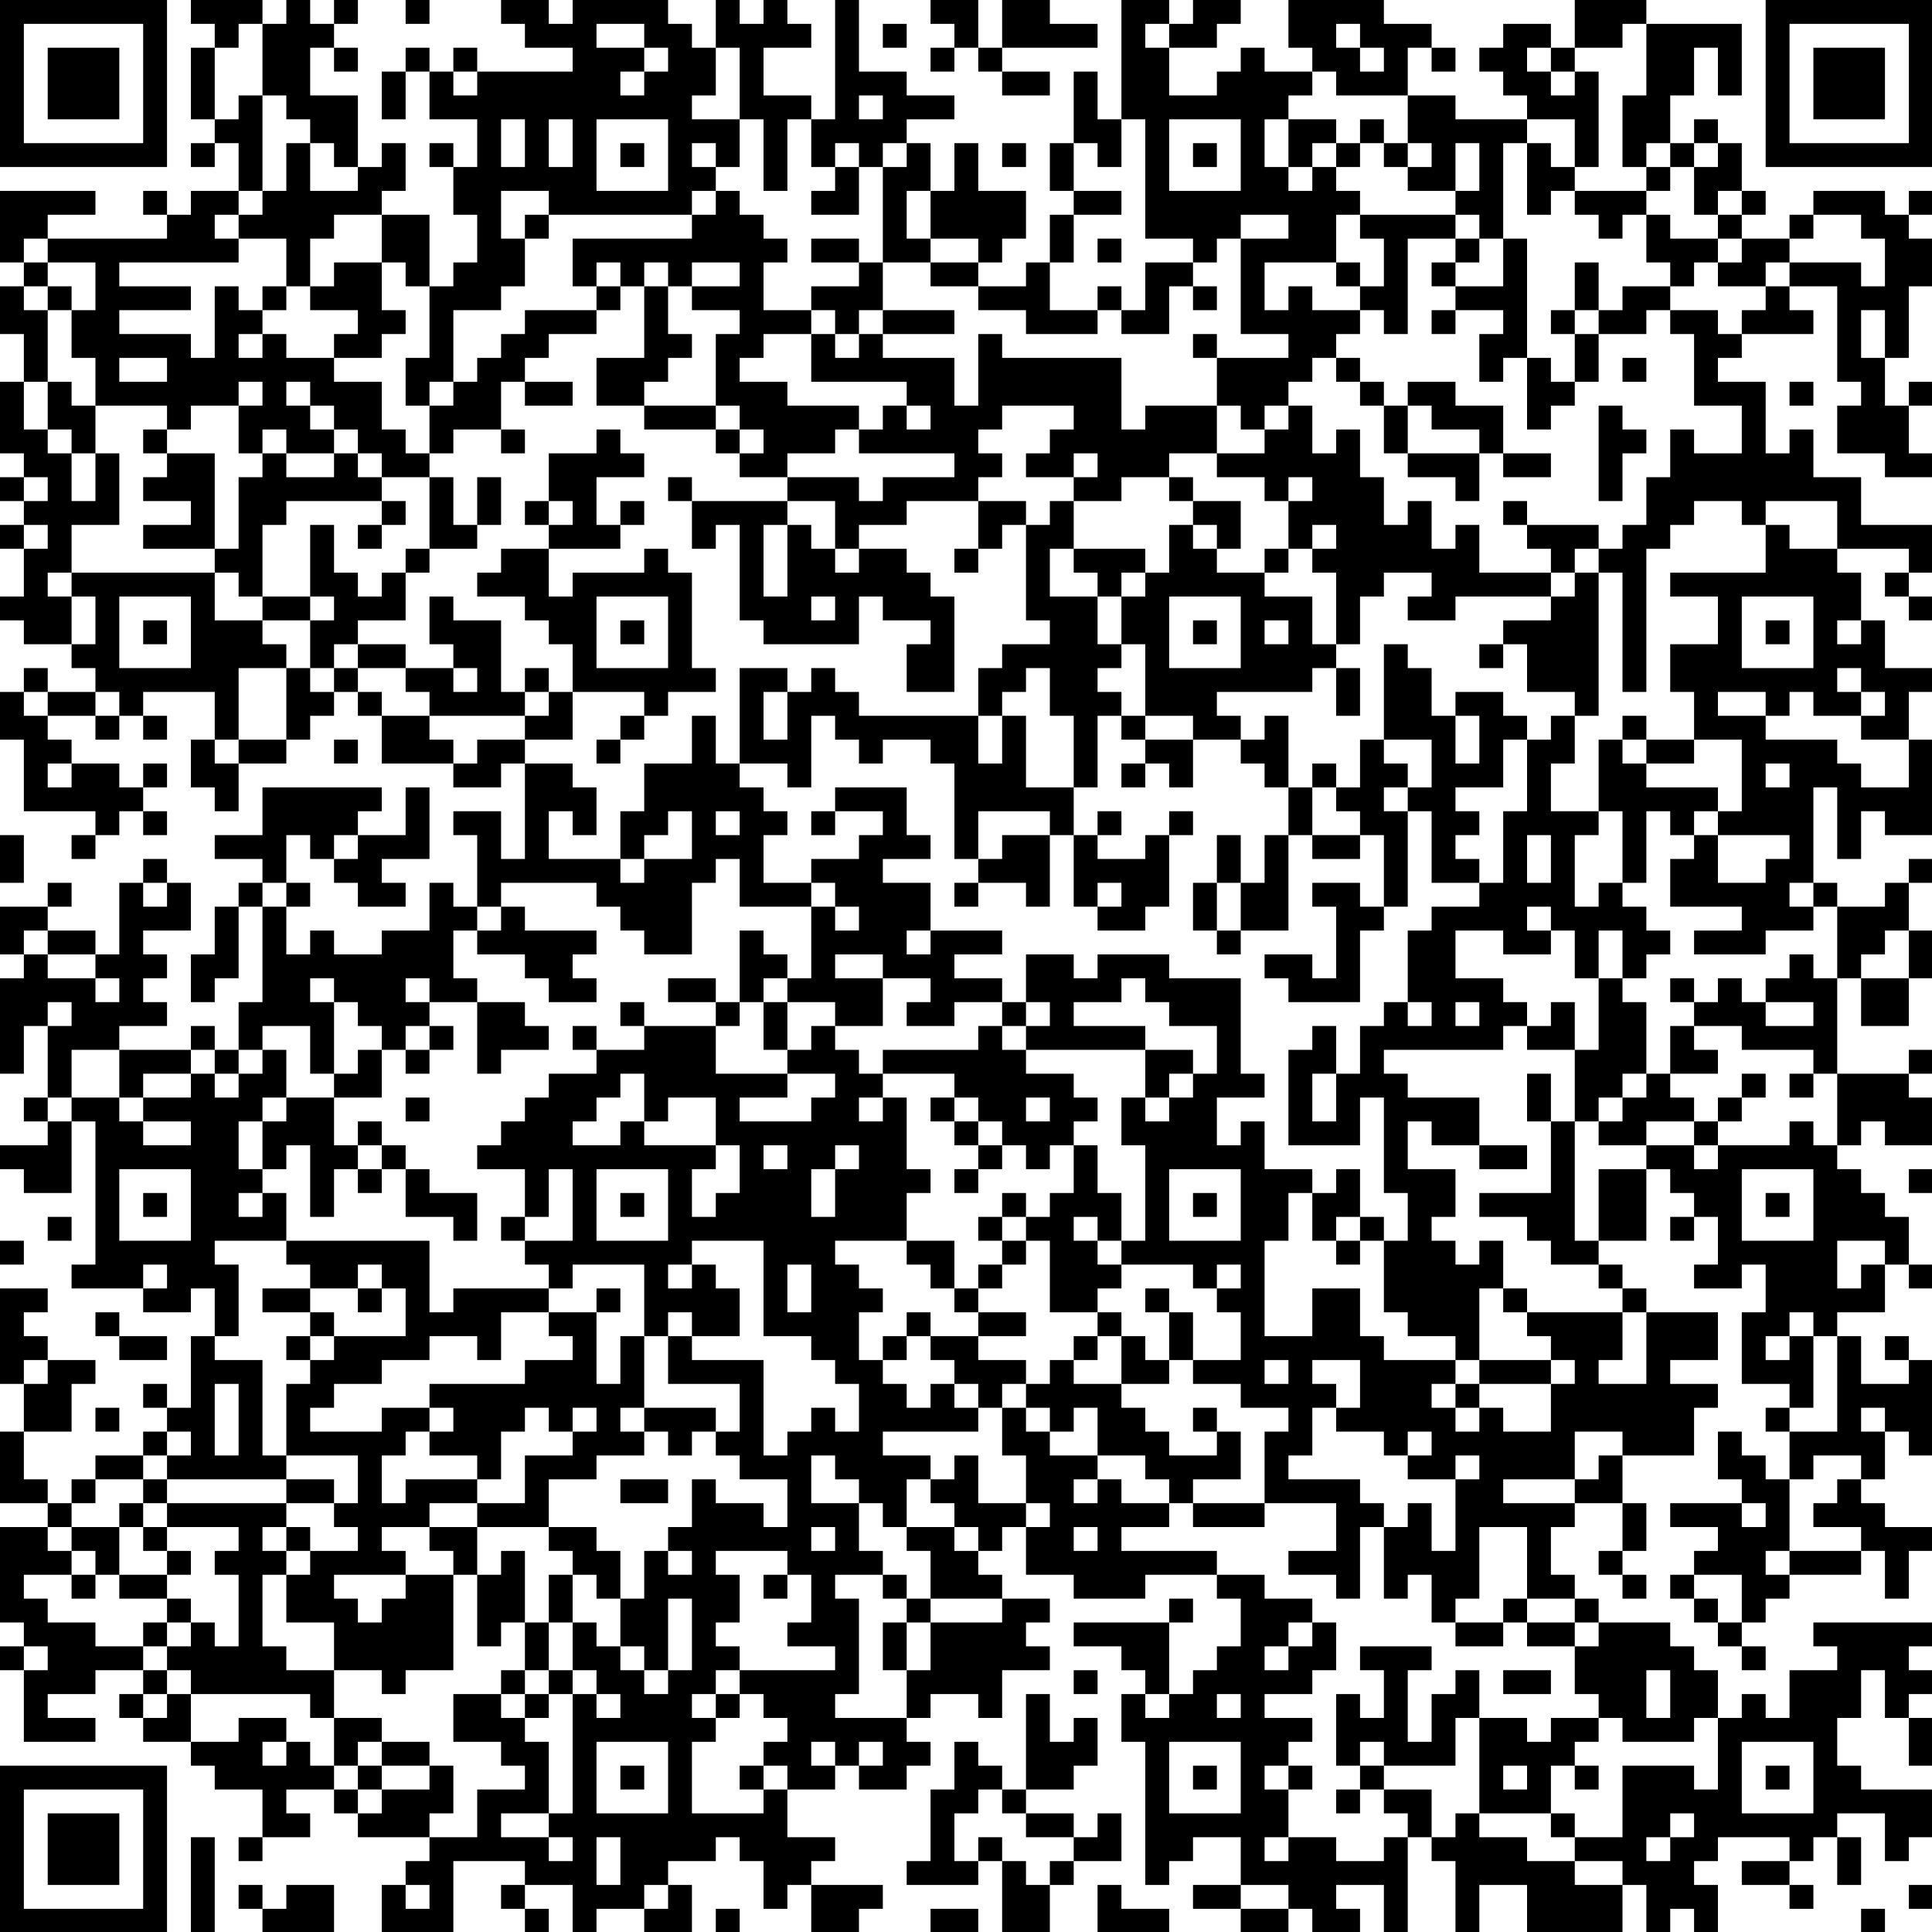 <svg xmlns="http://www.w3.org/2000/svg" version="1.1" width="100" height="100" viewBox="0 0 100 100"><rect x="0" y="0" width="100" height="100" fill="#ffffff"/><g transform="scale(1.235)"><g transform="translate(0,0)"><path fill-rule="evenodd" d="M8 0L8 1L9 1L9 2L8 2L8 5L9 5L9 6L8 6L8 7L9 7L9 6L10 6L10 8L8 8L8 9L7 9L7 8L6 8L6 9L7 9L7 10L2 10L2 9L4 9L4 8L0 8L0 11L1 11L1 12L0 12L0 14L1 14L1 16L0 16L0 19L1 19L1 20L0 20L0 21L1 21L1 22L0 22L0 23L1 23L1 25L0 25L0 26L1 26L1 27L3 27L3 28L4 28L4 29L2 29L2 28L1 28L1 29L0 29L0 31L1 31L1 34L4 34L4 35L3 35L3 36L4 36L4 35L5 35L5 34L6 34L6 35L7 35L7 34L6 34L6 33L7 33L7 32L6 32L6 33L5 33L5 32L3 32L3 31L2 31L2 30L4 30L4 31L5 31L5 30L6 30L6 31L7 31L7 30L6 30L6 29L9 29L9 31L8 31L8 33L9 33L9 34L10 34L10 32L12 32L12 31L13 31L13 30L14 30L14 29L15 29L15 30L16 30L16 32L19 32L19 33L21 33L21 32L22 32L22 36L21 36L21 34L19 34L19 35L20 35L20 38L19 38L19 37L18 37L18 39L16 39L16 40L14 40L14 39L13 39L13 40L12 40L12 38L13 38L13 37L12 37L12 35L13 35L13 36L14 36L14 37L15 37L15 38L17 38L17 37L16 37L16 36L18 36L18 33L17 33L17 35L15 35L15 34L16 34L16 33L11 33L11 35L9 35L9 36L11 36L11 37L10 37L10 38L9 38L9 40L8 40L8 42L9 42L9 41L10 41L10 38L11 38L11 42L10 42L10 44L9 44L9 43L8 43L8 44L5 44L5 43L7 43L7 42L6 42L6 41L7 41L7 40L6 40L6 39L8 39L8 37L7 37L7 36L6 36L6 37L5 37L5 40L4 40L4 39L2 39L2 38L3 38L3 37L2 37L2 38L0 38L0 40L1 40L1 41L0 41L0 45L1 45L1 43L2 43L2 46L1 46L1 47L2 47L2 48L0 48L0 49L1 49L1 50L3 50L3 47L4 47L4 53L3 53L3 54L6 54L6 55L8 55L8 54L9 54L9 56L8 56L8 59L7 59L7 58L6 58L6 59L7 59L7 60L6 60L6 61L4 61L4 62L3 62L3 63L2 63L2 62L1 62L1 60L3 60L3 58L4 58L4 57L2 57L2 56L1 56L1 55L2 55L2 54L0 54L0 58L1 58L1 60L0 60L0 63L2 63L2 64L0 64L0 68L1 68L1 69L0 69L0 70L1 70L1 73L4 73L4 72L2 72L2 71L4 71L4 70L6 70L6 71L5 71L5 72L6 72L6 73L8 73L8 74L9 74L9 75L11 75L11 77L10 77L10 78L11 78L11 77L13 77L13 76L12 76L12 75L14 75L14 76L15 76L15 77L18 77L18 78L17 78L17 79L16 79L16 81L19 81L19 78L22 78L22 79L21 79L21 80L22 80L22 81L23 81L23 80L22 80L22 79L24 79L24 81L25 81L25 80L27 80L27 81L29 81L29 79L28 79L28 78L30 78L30 77L31 77L31 78L32 78L32 80L33 80L33 79L34 79L34 81L36 81L36 80L37 80L37 79L34 79L34 78L35 78L35 77L33 77L33 75L35 75L35 74L36 74L36 75L38 75L38 74L39 74L39 73L38 73L38 72L39 72L39 71L41 71L41 72L42 72L42 70L44 70L44 69L43 69L43 68L44 68L44 67L42 67L42 66L41 66L41 65L42 65L42 64L43 64L43 66L45 66L45 67L48 67L48 66L51 66L51 67L52 67L52 69L51 69L51 70L50 70L50 71L49 71L49 68L50 68L50 67L49 67L49 68L45 68L45 69L47 69L47 70L48 70L48 71L47 71L47 73L48 73L48 79L49 79L49 78L50 78L50 77L52 77L52 79L50 79L50 80L52 80L52 81L54 81L54 80L55 80L55 81L57 81L57 80L56 80L56 79L58 79L58 81L59 81L59 77L60 77L60 78L61 78L61 81L62 81L62 79L64 79L64 81L68 81L68 79L69 79L69 81L70 81L70 80L71 80L71 81L72 81L72 79L71 79L71 78L72 78L72 77L75 77L75 78L73 78L73 79L75 79L75 80L76 80L76 79L75 79L75 78L76 78L76 77L77 77L77 79L78 79L78 77L77 77L77 76L79 76L79 78L80 78L80 77L81 77L81 75L78 75L78 74L77 74L77 72L78 72L78 70L79 70L79 72L80 72L80 74L81 74L81 72L80 72L80 71L81 71L81 70L80 70L80 69L81 69L81 68L76 68L76 69L77 69L77 70L75 70L75 72L74 72L74 71L73 71L73 72L72 72L72 70L71 70L71 69L70 69L70 68L67 68L67 67L66 67L66 66L65 66L65 64L66 64L66 63L68 63L68 65L67 65L67 66L68 66L68 67L69 67L69 66L68 66L68 65L69 65L69 63L68 63L68 61L71 61L71 59L72 59L72 58L70 58L70 57L72 57L72 55L69 55L69 54L68 54L68 53L67 53L67 52L69 52L69 49L70 49L70 50L71 50L71 51L70 51L70 52L71 52L71 51L72 51L72 53L71 53L71 54L73 54L73 53L74 53L74 55L73 55L73 58L75 58L75 59L74 59L74 60L75 60L75 62L74 62L74 61L73 61L73 60L72 60L72 62L73 62L73 63L70 63L70 64L72 64L72 65L71 65L71 66L70 66L70 67L71 67L71 68L72 68L72 69L73 69L73 70L74 70L74 69L73 69L73 68L74 68L74 67L75 67L75 66L78 66L78 65L79 65L79 67L80 67L80 65L81 65L81 64L79 64L79 63L78 63L78 62L79 62L79 60L80 60L80 61L81 61L81 57L80 57L80 56L79 56L79 57L80 57L80 58L78 58L78 56L77 56L77 55L79 55L79 53L80 53L80 54L81 54L81 53L80 53L80 51L79 51L79 50L78 50L78 49L77 49L77 48L78 48L78 47L79 47L79 48L81 48L81 46L80 46L80 45L81 45L81 44L80 44L80 45L77 45L77 41L78 41L78 43L80 43L80 41L81 41L81 39L80 39L80 37L81 37L81 36L80 36L80 37L79 37L79 38L77 38L77 37L76 37L76 33L77 33L77 36L78 36L78 34L79 34L79 35L81 35L81 31L80 31L80 29L81 29L81 28L79 28L79 26L78 26L78 24L77 24L77 23L80 23L80 24L79 24L79 25L80 25L80 26L81 26L81 25L80 25L80 24L81 24L81 22L78 22L78 20L76 20L76 18L75 18L75 19L74 19L74 16L72 16L72 15L73 15L73 14L76 14L76 13L75 13L75 12L77 12L77 16L78 16L78 17L77 17L77 19L79 19L79 20L81 20L81 19L80 19L80 17L81 17L81 16L80 16L80 17L79 17L79 15L80 15L80 12L81 12L81 10L80 10L80 9L81 9L81 8L80 8L80 9L79 9L79 8L76 8L76 9L75 9L75 10L73 10L73 9L74 9L74 8L73 8L73 6L72 6L72 5L71 5L71 6L70 6L70 4L71 4L71 2L72 2L72 4L73 4L73 1L69 1L69 0L66 0L66 2L65 2L65 1L63 1L63 2L62 2L62 3L63 3L63 4L64 4L64 5L61 5L61 4L59 4L59 2L60 2L60 3L61 3L61 2L60 2L60 1L58 1L58 0L54 0L54 2L55 2L55 3L53 3L53 2L52 2L52 3L51 3L51 4L49 4L49 2L51 2L51 1L52 1L52 0L50 0L50 1L49 1L49 0L47 0L47 5L46 5L46 3L45 3L45 6L44 6L44 8L45 8L45 9L44 9L44 11L43 11L43 12L41 12L41 11L42 11L42 10L43 10L43 8L41 8L41 6L40 6L40 8L39 8L39 6L38 6L38 5L40 5L40 4L38 4L38 3L36 3L36 0L35 0L35 5L34 5L34 4L32 4L32 2L34 2L34 1L33 1L33 0L32 0L32 1L31 1L31 0L30 0L30 2L29 2L29 1L28 1L28 0L24 0L24 1L23 1L23 0L21 0L21 1L22 1L22 2L24 2L24 3L20 3L20 2L19 2L19 3L18 3L18 2L17 2L17 3L16 3L16 5L17 5L17 3L18 3L18 5L20 5L20 7L19 7L19 6L18 6L18 7L19 7L19 9L20 9L20 11L19 11L19 12L18 12L18 9L16 9L16 8L17 8L17 6L16 6L16 7L15 7L15 4L13 4L13 2L14 2L14 3L15 3L15 2L14 2L14 1L15 1L15 0L14 0L14 1L13 1L13 0L12 0L12 1L11 1L11 0ZM17 0L17 1L18 1L18 0ZM39 0L39 1L40 1L40 2L39 2L39 3L40 3L40 2L41 2L41 3L42 3L42 4L44 4L44 3L42 3L42 2L46 2L46 1L44 1L44 0L42 0L42 2L41 2L41 0ZM10 1L10 2L9 2L9 5L10 5L10 4L11 4L11 8L10 8L10 9L9 9L9 10L10 10L10 11L5 11L5 12L8 12L8 13L5 13L5 14L8 14L8 15L9 15L9 12L10 12L10 13L11 13L11 14L10 14L10 15L11 15L11 14L12 14L12 15L14 15L14 16L16 16L16 18L17 18L17 19L18 19L18 20L16 20L16 19L15 19L15 18L14 18L14 17L13 17L13 16L12 16L12 17L13 17L13 18L14 18L14 19L12 19L12 18L11 18L11 19L10 19L10 17L11 17L11 16L10 16L10 17L8 17L8 18L7 18L7 17L4 17L4 15L3 15L3 13L4 13L4 11L2 11L2 10L1 10L1 11L2 11L2 12L1 12L1 13L2 13L2 16L1 16L1 18L2 18L2 19L3 19L3 21L4 21L4 19L5 19L5 22L3 22L3 24L2 24L2 25L3 25L3 27L4 27L4 25L3 25L3 24L9 24L9 26L11 26L11 27L12 27L12 28L10 28L10 31L9 31L9 32L10 32L10 31L12 31L12 28L13 28L13 29L14 29L14 28L15 28L15 29L16 29L16 30L18 30L18 31L19 31L19 32L20 32L20 31L22 31L22 32L24 32L24 33L25 33L25 35L24 35L24 34L23 34L23 36L26 36L26 37L27 37L27 36L29 36L29 34L28 34L28 35L27 35L27 36L26 36L26 34L27 34L27 32L29 32L29 30L30 30L30 32L31 32L31 33L32 33L32 34L33 34L33 35L32 35L32 37L34 37L34 38L31 38L31 36L30 36L30 37L29 37L29 40L27 40L27 39L26 39L26 38L25 38L25 37L21 37L21 38L20 38L20 39L19 39L19 41L20 41L20 42L18 42L18 41L17 41L17 42L18 42L18 43L17 43L17 44L16 44L16 43L15 43L15 42L14 42L14 41L13 41L13 42L14 42L14 45L13 45L13 43L11 43L11 44L10 44L10 45L9 45L9 44L8 44L8 45L6 45L6 46L5 46L5 44L3 44L3 46L2 46L2 47L3 47L3 46L5 46L5 47L6 47L6 48L8 48L8 47L6 47L6 46L8 46L8 45L9 45L9 46L10 46L10 45L11 45L11 44L12 44L12 46L11 46L11 47L10 47L10 49L11 49L11 50L10 50L10 51L11 51L11 50L12 50L12 52L9 52L9 53L10 53L10 56L9 56L9 57L11 57L11 61L12 61L12 62L7 62L7 61L8 61L8 60L7 60L7 61L6 61L6 62L4 62L4 63L3 63L3 64L2 64L2 65L3 65L3 66L1 66L1 67L2 67L2 68L4 68L4 69L6 69L6 70L7 70L7 71L6 71L6 72L7 72L7 71L8 71L8 73L10 73L10 72L12 72L12 73L11 73L11 74L12 74L12 73L13 73L13 74L14 74L14 75L15 75L15 76L16 76L16 75L18 75L18 74L19 74L19 76L18 76L18 77L20 77L20 75L22 75L22 74L21 74L21 73L19 73L19 71L21 71L21 72L22 72L22 73L23 73L23 76L21 76L21 77L23 77L23 78L24 78L24 77L23 77L23 76L24 76L24 71L25 71L25 72L26 72L26 71L25 71L25 70L24 70L24 68L25 68L25 69L26 69L26 70L27 70L27 71L28 71L28 70L29 70L29 67L28 67L28 70L27 70L27 69L26 69L26 67L27 67L27 65L28 65L28 66L29 66L29 65L28 65L28 64L29 64L29 62L30 62L30 63L32 63L32 64L33 64L33 62L31 62L31 61L30 61L30 60L31 60L31 58L28 58L28 56L29 56L29 57L32 57L32 61L33 61L33 60L34 60L34 59L35 59L35 60L36 60L36 58L35 58L35 57L34 57L34 56L32 56L32 52L29 52L29 53L28 53L28 54L29 54L29 53L30 53L30 54L31 54L31 56L29 56L29 55L28 55L28 56L27 56L27 53L24 53L24 54L23 54L23 53L22 53L22 52L24 52L24 49L23 49L23 51L22 51L22 49L20 49L20 48L21 48L21 47L22 47L22 46L23 46L23 45L25 45L25 44L27 44L27 43L30 43L30 45L33 45L33 46L31 46L31 47L34 47L34 46L35 46L35 45L33 45L33 44L34 44L34 43L35 43L35 44L36 44L36 45L37 45L37 46L36 46L36 47L37 47L37 46L38 46L38 49L39 49L39 50L38 50L38 52L35 52L35 53L36 53L36 54L37 54L37 55L36 55L36 57L37 57L37 58L38 58L38 59L39 59L39 58L40 58L40 59L41 59L41 60L37 60L37 61L39 61L39 62L38 62L38 64L37 64L37 63L36 63L36 62L35 62L35 61L34 61L34 63L36 63L36 65L37 65L37 66L35 66L35 67L36 67L36 71L35 71L35 72L38 72L38 70L39 70L39 68L42 68L42 67L39 67L39 65L38 65L38 64L40 64L40 65L41 65L41 64L40 64L40 63L39 63L39 62L40 62L40 61L41 61L41 63L43 63L43 64L44 64L44 63L43 63L43 61L42 61L42 59L43 59L43 60L44 60L44 61L46 61L46 62L45 62L45 63L46 63L46 62L47 62L47 63L49 63L49 64L47 64L47 65L51 65L51 66L53 66L53 67L55 67L55 68L54 68L54 69L53 69L53 70L54 70L54 69L55 69L55 68L56 68L56 70L55 70L55 71L53 71L53 72L55 72L55 73L54 73L54 74L53 74L53 75L54 75L54 77L53 77L53 78L54 78L54 77L56 77L56 78L58 78L58 77L59 77L59 76L58 76L58 75L60 75L60 77L61 77L61 76L62 76L62 77L64 77L64 78L66 78L66 79L68 79L68 78L66 78L66 77L68 77L68 74L71 74L71 75L72 75L72 72L71 72L71 73L68 73L68 72L67 72L67 71L66 71L66 69L67 69L67 68L66 68L66 67L64 67L64 64L62 64L62 67L61 67L61 68L60 68L60 66L59 66L59 67L58 67L58 64L59 64L59 63L60 63L60 65L61 65L61 62L62 62L62 61L61 61L61 62L59 62L59 61L60 61L60 60L59 60L59 61L58 61L58 60L56 60L56 59L57 59L57 57L55 57L55 58L56 58L56 59L55 59L55 61L54 61L54 62L57 62L57 63L58 63L58 64L57 64L57 67L56 67L56 66L54 66L54 65L56 65L56 63L53 63L53 60L54 60L54 59L52 59L52 58L50 58L50 57L52 57L52 55L51 55L51 54L52 54L52 53L51 53L51 54L50 54L50 53L47 53L47 52L48 52L48 48L47 48L47 46L48 46L48 47L49 47L49 46L50 46L50 45L51 45L51 43L49 43L49 42L48 42L48 41L47 41L47 42L45 42L45 43L48 43L48 44L43 44L43 43L44 43L44 42L43 42L43 40L45 40L45 41L46 41L46 40L49 40L49 41L52 41L52 45L53 45L53 46L51 46L51 48L52 48L52 47L53 47L53 49L55 49L55 50L54 50L54 52L53 52L53 56L55 56L55 54L57 54L57 56L58 56L58 57L61 57L61 58L60 58L60 59L61 59L61 60L62 60L62 59L63 59L63 60L65 60L65 58L66 58L66 57L65 57L65 56L64 56L64 55L68 55L68 57L67 57L67 58L69 58L69 55L68 55L68 54L67 54L67 53L65 53L65 52L64 52L64 51L62 51L62 50L65 50L65 47L66 47L66 52L67 52L67 49L69 49L69 48L71 48L71 49L72 49L72 48L75 48L75 47L76 47L76 48L77 48L77 45L76 45L76 44L73 44L73 43L71 43L71 42L72 42L72 41L73 41L73 42L74 42L74 43L76 43L76 42L74 42L74 41L75 41L75 40L76 40L76 41L77 41L77 38L76 38L76 37L75 37L75 38L76 38L76 39L74 39L74 40L71 40L71 39L73 39L73 38L70 38L70 36L71 36L71 35L72 35L72 37L74 37L74 36L75 36L75 35L72 35L72 34L73 34L73 31L71 31L71 29L70 29L70 27L72 27L72 25L70 25L70 24L74 24L74 22L75 22L75 23L77 23L77 21L74 21L74 22L73 22L73 21L71 21L71 22L70 22L70 23L69 23L69 29L68 29L68 24L67 24L67 23L68 23L68 22L69 22L69 20L70 20L70 18L71 18L71 19L73 19L73 17L71 17L71 14L70 14L70 13L72 13L72 14L73 14L73 13L74 13L74 12L75 12L75 11L78 11L78 12L79 12L79 10L78 10L78 9L76 9L76 10L75 10L75 11L74 11L74 12L72 12L72 11L73 11L73 10L72 10L72 9L73 9L73 8L72 8L72 9L71 9L71 7L72 7L72 6L71 6L71 7L70 7L70 6L69 6L69 7L68 7L68 4L69 4L69 1L68 1L68 2L66 2L66 3L65 3L65 2L64 2L64 3L65 3L65 4L66 4L66 3L67 3L67 7L66 7L66 5L64 5L64 6L63 6L63 10L62 10L62 9L61 9L61 8L62 8L62 6L61 6L61 8L59 8L59 7L60 7L60 6L59 6L59 4L56 4L56 3L55 3L55 4L54 4L54 5L53 5L53 7L54 7L54 8L55 8L55 7L56 7L56 8L57 8L57 9L56 9L56 11L53 11L53 13L54 13L54 12L55 12L55 13L57 13L57 14L56 14L56 15L55 15L55 16L54 16L54 17L53 17L53 18L52 18L52 17L51 17L51 15L54 15L54 14L52 14L52 10L54 10L54 9L52 9L52 10L51 10L51 11L50 11L50 10L48 10L48 5L47 5L47 7L46 7L46 6L45 6L45 8L47 8L47 9L45 9L45 11L44 11L44 13L46 13L46 14L43 14L43 13L41 13L41 12L39 12L39 11L41 11L41 10L39 10L39 8L38 8L38 10L39 10L39 11L37 11L37 7L38 7L38 6L37 6L37 7L36 7L36 6L35 6L35 7L34 7L34 5L33 5L33 8L32 8L32 5L31 5L31 2L30 2L30 4L29 4L29 5L31 5L31 7L30 7L30 6L29 6L29 7L30 7L30 8L29 8L29 9L23 9L23 8L21 8L21 10L22 10L22 12L21 12L21 13L19 13L19 16L18 16L18 17L17 17L17 15L18 15L18 12L17 12L17 11L16 11L16 9L14 9L14 10L13 10L13 12L12 12L12 10L10 10L10 9L11 9L11 8L12 8L12 6L13 6L13 8L15 8L15 7L14 7L14 6L13 6L13 5L12 5L12 4L11 4L11 1ZM25 1L25 2L27 2L27 3L26 3L26 4L27 4L27 3L28 3L28 2L27 2L27 1ZM37 1L37 2L38 2L38 1ZM48 1L48 2L49 2L49 1ZM56 1L56 2L57 2L57 3L58 3L58 2L57 2L57 1ZM19 3L19 4L20 4L20 3ZM36 4L36 5L37 5L37 4ZM21 5L21 7L22 7L22 5ZM23 5L23 7L24 7L24 5ZM25 5L25 8L28 8L28 5ZM49 5L49 8L52 8L52 5ZM54 5L54 7L55 7L55 6L56 6L56 7L57 7L57 6L58 6L58 7L59 7L59 6L58 6L58 5L57 5L57 6L56 6L56 5ZM26 6L26 7L27 7L27 6ZM42 6L42 7L43 7L43 6ZM50 6L50 7L51 7L51 6ZM64 6L64 9L65 9L65 8L66 8L66 9L67 9L67 10L68 10L68 9L69 9L69 11L70 11L70 12L68 12L68 13L67 13L67 11L66 11L66 13L65 13L65 14L66 14L66 16L65 16L65 15L64 15L64 10L63 10L63 12L61 12L61 11L62 11L62 10L61 10L61 9L57 9L57 10L58 10L58 12L57 12L57 11L56 11L56 12L57 12L57 13L58 13L58 14L59 14L59 10L61 10L61 11L60 11L60 12L61 12L61 13L60 13L60 14L61 14L61 13L63 13L63 14L62 14L62 16L63 16L63 15L64 15L64 18L65 18L65 17L66 17L66 16L67 16L67 14L69 14L69 13L70 13L70 12L71 12L71 11L72 11L72 10L70 10L70 9L69 9L69 8L70 8L70 7L69 7L69 8L66 8L66 7L65 7L65 6ZM35 7L35 8L34 8L34 9L36 9L36 7ZM30 8L30 9L29 9L29 10L24 10L24 12L25 12L25 13L22 13L22 14L21 14L21 15L20 15L20 16L19 16L19 17L18 17L18 19L19 19L19 18L21 18L21 19L22 19L22 18L21 18L21 16L22 16L22 17L24 17L24 16L22 16L22 15L23 15L23 14L25 14L25 13L26 13L26 12L27 12L27 15L25 15L25 17L27 17L27 18L30 18L30 19L31 19L31 20L33 20L33 21L29 21L29 20L28 20L28 21L29 21L29 23L30 23L30 22L31 22L31 26L32 26L32 27L36 27L36 25L37 25L37 26L39 26L39 27L38 27L38 29L40 29L40 25L39 25L39 24L38 24L38 23L36 23L36 22L38 22L38 21L41 21L41 23L40 23L40 24L41 24L41 23L42 23L42 22L43 22L43 26L44 26L44 27L42 27L42 28L41 28L41 30L36 30L36 29L35 29L35 28L34 28L34 29L33 29L33 28L31 28L31 32L33 32L33 33L34 33L34 30L35 30L35 31L36 31L36 32L37 32L37 31L39 31L39 32L40 32L40 36L41 36L41 37L40 37L40 38L41 38L41 37L43 37L43 38L44 38L44 35L45 35L45 38L46 38L46 39L48 39L48 38L49 38L49 35L50 35L50 34L49 34L49 35L48 35L48 36L46 36L46 35L47 35L47 34L46 34L46 35L45 35L45 33L46 33L46 30L47 30L47 31L48 31L48 32L47 32L47 33L48 33L48 32L49 32L49 33L50 33L50 31L52 31L52 32L53 32L53 33L54 33L54 35L53 35L53 37L52 37L52 35L51 35L51 37L50 37L50 39L51 39L51 40L52 40L52 39L54 39L54 35L55 35L55 36L57 36L57 35L58 35L58 38L57 38L57 37L55 37L55 38L56 38L56 41L55 41L55 40L53 40L53 41L54 41L54 42L57 42L57 39L58 39L58 38L59 38L59 34L60 34L60 37L62 37L62 38L60 38L60 39L59 39L59 42L58 42L58 43L57 43L57 45L56 45L56 43L55 43L55 44L54 44L54 48L57 48L57 46L58 46L58 50L59 50L59 52L58 52L58 51L57 51L57 49L56 49L56 50L55 50L55 52L56 52L56 53L57 53L57 52L58 52L58 55L59 55L59 56L61 56L61 57L62 57L62 58L61 58L61 59L62 59L62 58L65 58L65 57L62 57L62 54L63 54L63 55L64 55L64 54L63 54L63 52L62 52L62 53L61 53L61 52L60 52L60 51L61 51L61 49L59 49L59 47L60 47L60 48L62 48L62 49L64 49L64 48L62 48L62 46L59 46L59 45L58 45L58 44L63 44L63 43L64 43L64 44L66 44L66 47L67 47L67 48L69 48L69 47L71 47L71 48L72 48L72 47L73 47L73 46L74 46L74 45L73 45L73 46L72 46L72 47L71 47L71 46L70 46L70 45L72 45L72 44L71 44L71 43L70 43L70 45L69 45L69 42L68 42L68 41L69 41L69 40L70 40L70 39L69 39L69 38L68 38L68 37L69 37L69 34L70 34L70 35L71 35L71 34L72 34L72 33L69 33L69 32L71 32L71 31L69 31L69 30L68 30L68 31L67 31L67 34L65 34L65 32L66 32L66 30L67 30L67 24L66 24L66 23L67 23L67 22L64 22L64 21L63 21L63 22L64 22L64 23L65 23L65 24L62 24L62 22L61 22L61 23L60 23L60 21L59 21L59 22L58 22L58 20L57 20L57 18L56 18L56 19L55 19L55 17L54 17L54 18L53 18L53 19L51 19L51 17L48 17L48 18L47 18L47 15L42 15L42 14L41 14L41 17L40 17L40 15L37 15L37 14L40 14L40 13L37 13L37 11L36 11L36 10L34 10L34 11L36 11L36 12L34 12L34 13L32 13L32 11L33 11L33 10L32 10L32 9L31 9L31 8ZM22 9L22 10L23 10L23 9ZM46 10L46 11L47 11L47 10ZM14 11L14 12L13 12L13 13L15 13L15 14L14 14L14 15L16 15L16 14L17 14L17 13L16 13L16 11ZM25 11L25 12L26 12L26 11ZM27 11L27 12L28 12L28 14L29 14L29 15L28 15L28 16L27 16L27 17L30 17L30 18L31 18L31 19L32 19L32 18L31 18L31 17L30 17L30 14L31 14L31 13L29 13L29 12L31 12L31 11L29 11L29 12L28 12L28 11ZM48 11L48 13L47 13L47 12L46 12L46 13L47 13L47 14L49 14L49 12L50 12L50 13L51 13L51 12L50 12L50 11ZM2 12L2 13L3 13L3 12ZM11 12L11 13L12 13L12 12ZM34 13L34 14L32 14L32 15L31 15L31 16L33 16L33 17L36 17L36 18L35 18L35 19L33 19L33 20L36 20L36 21L37 21L37 20L40 20L40 19L36 19L36 18L37 18L37 17L38 17L38 18L39 18L39 17L38 17L38 16L34 16L34 14L35 14L35 15L36 15L36 14L37 14L37 13L36 13L36 14L35 14L35 13ZM66 13L66 14L67 14L67 13ZM78 13L78 15L79 15L79 13ZM50 14L50 15L51 15L51 14ZM5 15L5 16L7 16L7 15ZM56 15L56 16L57 16L57 17L58 17L58 19L59 19L59 20L61 20L61 21L62 21L62 19L63 19L63 20L65 20L65 19L63 19L63 17L61 17L61 16L59 16L59 17L58 17L58 16L57 16L57 15ZM68 15L68 16L69 16L69 15ZM2 16L2 18L3 18L3 19L4 19L4 17L3 17L3 16ZM75 16L75 17L76 17L76 16ZM42 17L42 18L41 18L41 19L42 19L42 20L41 20L41 21L43 21L43 22L44 22L44 21L45 21L45 23L44 23L44 25L46 25L46 27L47 27L47 28L46 28L46 29L47 29L47 30L48 30L48 31L50 31L50 30L48 30L48 27L47 27L47 25L48 25L48 24L49 24L49 22L50 22L50 23L51 23L51 24L53 24L53 25L55 25L55 27L56 27L56 28L55 28L55 29L51 29L51 30L52 30L52 31L53 31L53 30L54 30L54 33L55 33L55 35L57 35L57 34L56 34L56 33L57 33L57 31L58 31L58 32L59 32L59 33L58 33L58 34L59 34L59 33L60 33L60 31L58 31L58 27L59 27L59 28L60 28L60 30L61 30L61 32L62 32L62 30L61 30L61 29L63 29L63 30L64 30L64 31L63 31L63 33L61 33L61 34L62 34L62 35L61 35L61 36L62 36L62 37L63 37L63 34L64 34L64 31L65 31L65 30L66 30L66 29L64 29L64 27L63 27L63 26L65 26L65 25L66 25L66 24L65 24L65 25L61 25L61 26L59 26L59 25L60 25L60 24L58 24L58 25L57 25L57 27L56 27L56 24L55 24L55 23L56 23L56 22L55 22L55 23L54 23L54 21L55 21L55 20L54 20L54 21L53 21L53 20L51 20L51 19L49 19L49 20L47 20L47 21L45 21L45 20L46 20L46 19L45 19L45 20L43 20L43 19L44 19L44 18L45 18L45 17ZM59 17L59 19L62 19L62 18L60 18L60 17ZM67 17L67 21L68 21L68 19L69 19L69 18L68 18L68 17ZM6 18L6 19L7 19L7 20L6 20L6 21L8 21L8 22L6 22L6 23L9 23L9 24L10 24L10 25L11 25L11 26L13 26L13 28L14 28L14 27L15 27L15 28L17 28L17 29L18 29L18 30L22 30L22 31L24 31L24 29L27 29L27 30L26 30L26 31L25 31L25 32L26 32L26 31L27 31L27 30L28 30L28 29L30 29L30 28L29 28L29 24L28 24L28 23L27 23L27 24L24 24L24 25L23 25L23 23L26 23L26 22L27 22L27 21L26 21L26 22L25 22L25 20L27 20L27 19L26 19L26 18L25 18L25 19L23 19L23 21L22 21L22 22L23 22L23 23L21 23L21 24L20 24L20 25L22 25L22 26L23 26L23 27L24 27L24 29L23 29L23 28L22 28L22 29L21 29L21 26L19 26L19 25L18 25L18 27L19 27L19 28L17 28L17 27L15 27L15 26L17 26L17 24L18 24L18 23L20 23L20 22L21 22L21 20L20 20L20 22L19 22L19 20L18 20L18 23L17 23L17 24L16 24L16 25L15 25L15 24L14 24L14 22L13 22L13 25L11 25L11 22L12 22L12 21L16 21L16 22L15 22L15 23L16 23L16 22L17 22L17 21L16 21L16 20L15 20L15 19L14 19L14 20L12 20L12 19L11 19L11 20L10 20L10 23L9 23L9 19L7 19L7 18ZM1 20L1 21L2 21L2 20ZM49 20L49 21L50 21L50 22L51 22L51 23L52 23L52 21L50 21L50 20ZM23 21L23 22L24 22L24 21ZM33 21L33 22L32 22L32 25L33 25L33 22L34 22L34 23L35 23L35 24L36 24L36 23L35 23L35 21ZM1 22L1 23L2 23L2 22ZM45 23L45 24L46 24L46 25L47 25L47 24L48 24L48 23ZM53 23L53 24L54 24L54 23ZM5 25L5 28L8 28L8 25ZM13 25L13 26L14 26L14 25ZM25 25L25 28L28 28L28 25ZM34 25L34 26L35 26L35 25ZM49 25L49 28L52 28L52 25ZM73 25L73 28L76 28L76 25ZM6 26L6 27L7 27L7 26ZM26 26L26 27L27 27L27 26ZM50 26L50 27L51 27L51 26ZM53 26L53 27L54 27L54 26ZM74 26L74 27L75 27L75 26ZM77 26L77 27L78 27L78 26ZM62 27L62 28L63 28L63 27ZM19 28L19 29L20 29L20 28ZM43 28L43 29L42 29L42 30L41 30L41 32L42 32L42 30L43 30L43 33L45 33L45 30L44 30L44 28ZM56 28L56 30L57 30L57 28ZM77 28L77 29L78 29L78 30L76 30L76 29L75 29L75 30L74 30L74 29L72 29L72 30L74 30L74 31L77 31L77 32L78 32L78 33L80 33L80 31L78 31L78 30L79 30L79 29L78 29L78 28ZM1 29L1 30L2 30L2 29ZM4 29L4 30L5 30L5 29ZM22 29L22 30L23 30L23 29ZM32 29L32 31L33 31L33 29ZM14 31L14 32L15 32L15 31ZM68 31L68 32L69 32L69 31ZM2 32L2 33L3 33L3 32ZM55 32L55 33L56 33L56 32ZM74 32L74 33L75 33L75 32ZM35 33L35 34L34 34L34 35L35 35L35 34L37 34L37 35L36 35L36 36L34 36L34 37L35 37L35 38L34 38L34 41L33 41L33 40L32 40L32 39L31 39L31 42L30 42L30 41L28 41L28 42L30 42L30 43L31 43L31 42L32 42L32 44L33 44L33 42L35 42L35 43L37 43L37 41L39 41L39 42L38 42L38 43L40 43L40 42L42 42L42 43L41 43L41 44L37 44L37 45L40 45L40 46L39 46L39 47L40 47L40 48L41 48L41 49L40 49L40 50L41 50L41 49L42 49L42 48L43 48L43 49L44 49L44 48L45 48L45 50L44 50L44 51L43 51L43 50L42 50L42 51L41 51L41 52L42 52L42 53L41 53L41 54L40 54L40 52L38 52L38 53L39 53L39 54L40 54L40 55L41 55L41 56L39 56L39 55L38 55L38 56L37 56L37 57L38 57L38 56L39 56L39 57L40 57L40 58L41 58L41 59L42 59L42 58L43 58L43 59L44 59L44 60L45 60L45 59L46 59L46 61L48 61L48 62L49 62L49 63L50 63L50 64L53 64L53 63L50 63L50 62L52 62L52 60L51 60L51 59L50 59L50 60L51 60L51 61L49 61L49 60L48 60L48 59L47 59L47 58L49 58L49 57L50 57L50 55L49 55L49 54L48 54L48 55L49 55L49 57L48 57L48 56L47 56L47 55L46 55L46 54L47 54L47 53L46 53L46 52L47 52L47 50L46 50L46 48L45 48L45 47L46 47L46 46L45 46L45 45L43 45L43 44L42 44L42 43L43 43L43 42L42 42L42 41L40 41L40 40L42 40L42 39L39 39L39 37L37 37L37 36L39 36L39 35L38 35L38 33ZM30 34L30 35L31 35L31 34ZM41 34L41 36L42 36L42 35L44 35L44 34ZM67 34L67 35L66 35L66 38L67 38L67 37L68 37L68 34ZM0 35L0 37L1 37L1 35ZM14 35L14 36L15 36L15 35ZM64 35L64 37L65 37L65 35ZM6 37L6 38L7 38L7 37ZM11 37L11 38L12 38L12 37ZM46 37L46 38L47 38L47 37ZM51 37L51 39L52 39L52 37ZM21 38L21 39L20 39L20 40L22 40L22 41L23 41L23 42L25 42L25 41L24 41L24 40L25 40L25 39L22 39L22 38ZM35 38L35 39L36 39L36 38ZM64 38L64 39L65 39L65 40L63 40L63 39L61 39L61 41L63 41L63 42L64 42L64 43L65 43L65 42L66 42L66 44L67 44L67 41L68 41L68 39L67 39L67 41L66 41L66 39L65 39L65 38ZM1 39L1 40L2 40L2 41L4 41L4 42L5 42L5 41L4 41L4 40L2 40L2 39ZM38 39L38 40L39 40L39 39ZM79 39L79 40L78 40L78 41L80 41L80 39ZM35 40L35 41L37 41L37 40ZM32 41L32 42L33 42L33 41ZM70 41L70 42L71 42L71 41ZM2 42L2 43L3 43L3 42ZM20 42L20 45L21 45L21 44L23 44L23 43L22 43L22 42ZM26 42L26 43L27 43L27 42ZM59 42L59 43L60 43L60 42ZM61 42L61 43L62 43L62 42ZM18 43L18 44L17 44L17 45L18 45L18 44L19 44L19 43ZM24 43L24 44L25 44L25 43ZM15 44L15 45L14 45L14 46L12 46L12 47L11 47L11 49L12 49L12 48L13 48L13 51L14 51L14 49L15 49L15 50L16 50L16 49L17 49L17 51L19 51L19 52L20 52L20 50L18 50L18 49L17 49L17 48L16 48L16 47L15 47L15 48L14 48L14 46L16 46L16 44ZM48 44L48 46L49 46L49 45L50 45L50 44ZM26 45L26 46L25 46L25 47L24 47L24 48L26 48L26 47L27 47L27 48L30 48L30 49L29 49L29 51L30 51L30 50L31 50L31 48L30 48L30 46L28 46L28 47L27 47L27 45ZM55 45L55 47L56 47L56 45ZM64 45L64 47L65 47L65 45ZM68 45L68 46L67 46L67 47L68 47L68 46L69 46L69 45ZM75 45L75 46L76 46L76 45ZM17 46L17 47L18 47L18 46ZM40 46L40 47L41 47L41 48L42 48L42 47L41 47L41 46ZM43 46L43 47L44 47L44 46ZM15 48L15 49L16 49L16 48ZM32 48L32 49L33 49L33 48ZM35 48L35 49L34 49L34 51L35 51L35 49L36 49L36 48ZM5 49L5 52L8 52L8 49ZM25 49L25 52L28 52L28 49ZM49 49L49 52L52 52L52 49ZM73 49L73 52L76 52L76 49ZM80 49L80 50L81 50L81 49ZM6 50L6 51L7 51L7 50ZM26 50L26 51L27 51L27 50ZM50 50L50 51L51 51L51 50ZM74 50L74 51L75 51L75 50ZM2 51L2 52L3 52L3 51ZM21 51L21 52L22 52L22 51ZM42 51L42 52L43 52L43 53L42 53L42 54L41 54L41 55L43 55L43 56L41 56L41 57L43 57L43 58L44 58L44 57L45 57L45 58L47 58L47 56L46 56L46 55L44 55L44 52L43 52L43 51ZM45 51L45 52L46 52L46 51ZM56 51L56 52L57 52L57 51ZM0 52L0 53L1 53L1 52ZM12 52L12 53L13 53L13 54L11 54L11 55L13 55L13 56L12 56L12 57L13 57L13 58L12 58L12 61L15 61L15 63L14 63L14 62L12 62L12 63L7 63L7 62L6 62L6 63L5 63L5 64L3 64L3 65L4 65L4 66L3 66L3 67L4 67L4 66L5 66L5 67L7 67L7 68L6 68L6 69L7 69L7 70L8 70L8 71L13 71L13 72L14 72L14 74L15 74L15 75L16 75L16 74L18 74L18 73L16 73L16 72L14 72L14 70L16 70L16 71L17 71L17 70L19 70L19 66L20 66L20 69L21 69L21 68L22 68L22 70L21 70L21 71L22 71L22 72L23 72L23 71L24 71L24 70L23 70L23 68L24 68L24 66L25 66L25 67L26 67L26 65L25 65L25 64L23 64L23 62L25 62L25 61L27 61L27 60L28 60L28 61L29 61L29 60L30 60L30 59L27 59L27 56L26 56L26 58L25 58L25 55L26 55L26 54L25 54L25 55L23 55L23 54L19 54L19 55L18 55L18 52ZM77 52L77 54L78 54L78 53L79 53L79 52ZM6 53L6 54L7 54L7 53ZM15 53L15 54L13 54L13 55L14 55L14 56L13 56L13 57L14 57L14 56L17 56L17 54L16 54L16 53ZM33 53L33 55L34 55L34 53ZM15 54L15 55L16 55L16 54ZM4 55L4 56L5 56L5 57L7 57L7 56L5 56L5 55ZM21 55L21 57L20 57L20 56L18 56L18 57L16 57L16 58L14 58L14 59L13 59L13 60L16 60L16 59L18 59L18 60L17 60L17 61L16 61L16 63L17 63L17 62L20 62L20 63L18 63L18 64L16 64L16 65L17 65L17 66L14 66L14 67L15 67L15 68L16 68L16 67L17 67L17 66L19 66L19 65L18 65L18 64L20 64L20 66L21 66L21 65L22 65L22 68L23 68L23 66L24 66L24 65L23 65L23 64L20 64L20 63L22 63L22 61L24 61L24 60L25 60L25 59L24 59L24 60L23 60L23 59L22 59L22 60L21 60L21 62L20 62L20 61L18 61L18 60L19 60L19 59L18 59L18 58L22 58L22 57L24 57L24 56L23 56L23 55ZM75 55L75 56L74 56L74 57L75 57L75 56L76 56L76 59L75 59L75 60L77 60L77 56L76 56L76 55ZM45 56L45 57L46 57L46 56ZM1 57L1 58L2 58L2 57ZM53 57L53 58L54 58L54 57ZM9 58L9 61L10 61L10 58ZM4 59L4 60L5 60L5 59ZM26 59L26 60L27 60L27 59ZM78 59L78 60L79 60L79 59ZM66 60L66 62L63 62L63 63L66 63L66 62L67 62L67 61L68 61L68 60ZM76 61L76 62L75 62L75 65L74 65L74 66L75 66L75 65L78 65L78 64L76 64L76 63L77 63L77 62L78 62L78 61ZM26 62L26 63L28 63L28 62ZM6 63L6 64L5 64L5 66L7 66L7 67L8 67L8 68L7 68L7 69L8 69L8 68L9 68L9 69L10 69L10 66L9 66L9 65L10 65L10 64L7 64L7 63ZM12 63L12 64L11 64L11 65L12 65L12 66L11 66L11 69L12 69L12 70L14 70L14 68L12 68L12 66L13 66L13 65L15 65L15 64L14 64L14 63ZM73 63L73 64L74 64L74 63ZM6 64L6 65L7 65L7 66L8 66L8 65L7 65L7 64ZM12 64L12 65L13 65L13 64ZM34 64L34 65L35 65L35 64ZM45 64L45 65L46 65L46 64ZM30 65L30 66L31 66L31 68L30 68L30 69L31 69L31 70L30 70L30 71L29 71L29 72L30 72L30 73L29 73L29 76L32 76L32 75L33 75L33 74L32 74L32 73L33 73L33 72L32 72L32 71L31 71L31 70L35 70L35 69L33 69L33 68L34 68L34 66L33 66L33 65ZM32 66L32 67L33 67L33 66ZM37 66L37 67L38 67L38 68L37 68L37 70L38 70L38 68L39 68L39 67L38 67L38 66ZM71 66L71 67L72 67L72 68L73 68L73 66ZM63 67L63 68L61 68L61 69L63 69L63 68L64 68L64 69L66 69L66 68L64 68L64 67ZM1 69L1 70L2 70L2 69ZM57 69L57 70L58 70L58 72L57 72L57 71L56 71L56 74L57 74L57 75L56 75L56 76L57 76L57 75L58 75L58 74L61 74L61 72L62 72L62 76L65 76L65 77L66 77L66 76L65 76L65 74L66 74L66 75L67 75L67 74L66 74L66 73L67 73L67 72L65 72L65 73L64 73L64 72L62 72L62 70L61 70L61 71L60 71L60 73L59 73L59 70L60 70L60 69ZM22 70L22 71L23 71L23 70ZM45 70L45 71L46 71L46 70ZM63 70L63 71L65 71L65 70ZM69 70L69 72L70 72L70 70ZM30 71L30 72L31 72L31 71ZM43 71L43 75L42 75L42 74L41 74L41 73L40 73L40 75L39 75L39 78L38 78L38 79L41 79L41 78L42 78L42 81L44 81L44 79L45 79L45 78L47 78L47 76L46 76L46 77L45 77L45 76L43 76L43 75L45 75L45 74L46 74L46 72L45 72L45 73L44 73L44 71ZM48 71L48 72L49 72L49 71ZM51 71L51 72L52 72L52 71ZM15 73L15 74L16 74L16 73ZM25 73L25 76L28 76L28 73ZM34 73L34 74L35 74L35 73ZM36 73L36 74L37 74L37 73ZM49 73L49 76L52 76L52 73ZM57 73L57 74L58 74L58 73ZM73 73L73 76L76 76L76 73ZM26 74L26 75L27 75L27 74ZM31 74L31 75L32 75L32 74ZM50 74L50 75L51 75L51 74ZM54 74L54 75L55 75L55 74ZM63 74L63 75L64 75L64 74ZM74 74L74 75L75 75L75 74ZM41 75L41 76L40 76L40 78L41 78L41 77L42 77L42 78L43 78L43 79L44 79L44 78L45 78L45 77L43 77L43 76L42 76L42 75ZM70 76L70 77L69 77L69 78L70 78L70 77L71 77L71 76ZM8 77L8 81L9 81L9 77ZM25 77L25 79L26 79L26 77ZM10 79L10 80L11 80L11 81L14 81L14 79L12 79L12 80L11 80L11 79ZM17 79L17 80L18 80L18 79ZM27 79L27 80L28 80L28 79ZM46 79L46 81L49 81L49 80L47 80L47 79ZM52 79L52 80L54 80L54 79ZM80 79L80 80L81 80L81 79ZM30 80L30 81L31 81L31 80ZM39 80L39 81L41 81L41 80ZM78 80L78 81L79 81L79 80ZM0 0L0 7L7 7L7 0ZM1 1L1 6L6 6L6 1ZM2 2L2 5L5 5L5 2ZM74 0L74 7L81 7L81 0ZM75 1L75 6L80 6L80 1ZM76 2L76 5L79 5L79 2ZM0 74L0 81L7 81L7 74ZM1 75L1 80L6 80L6 75ZM2 76L2 79L5 79L5 76Z" fill="#000000"/></g></g></svg>